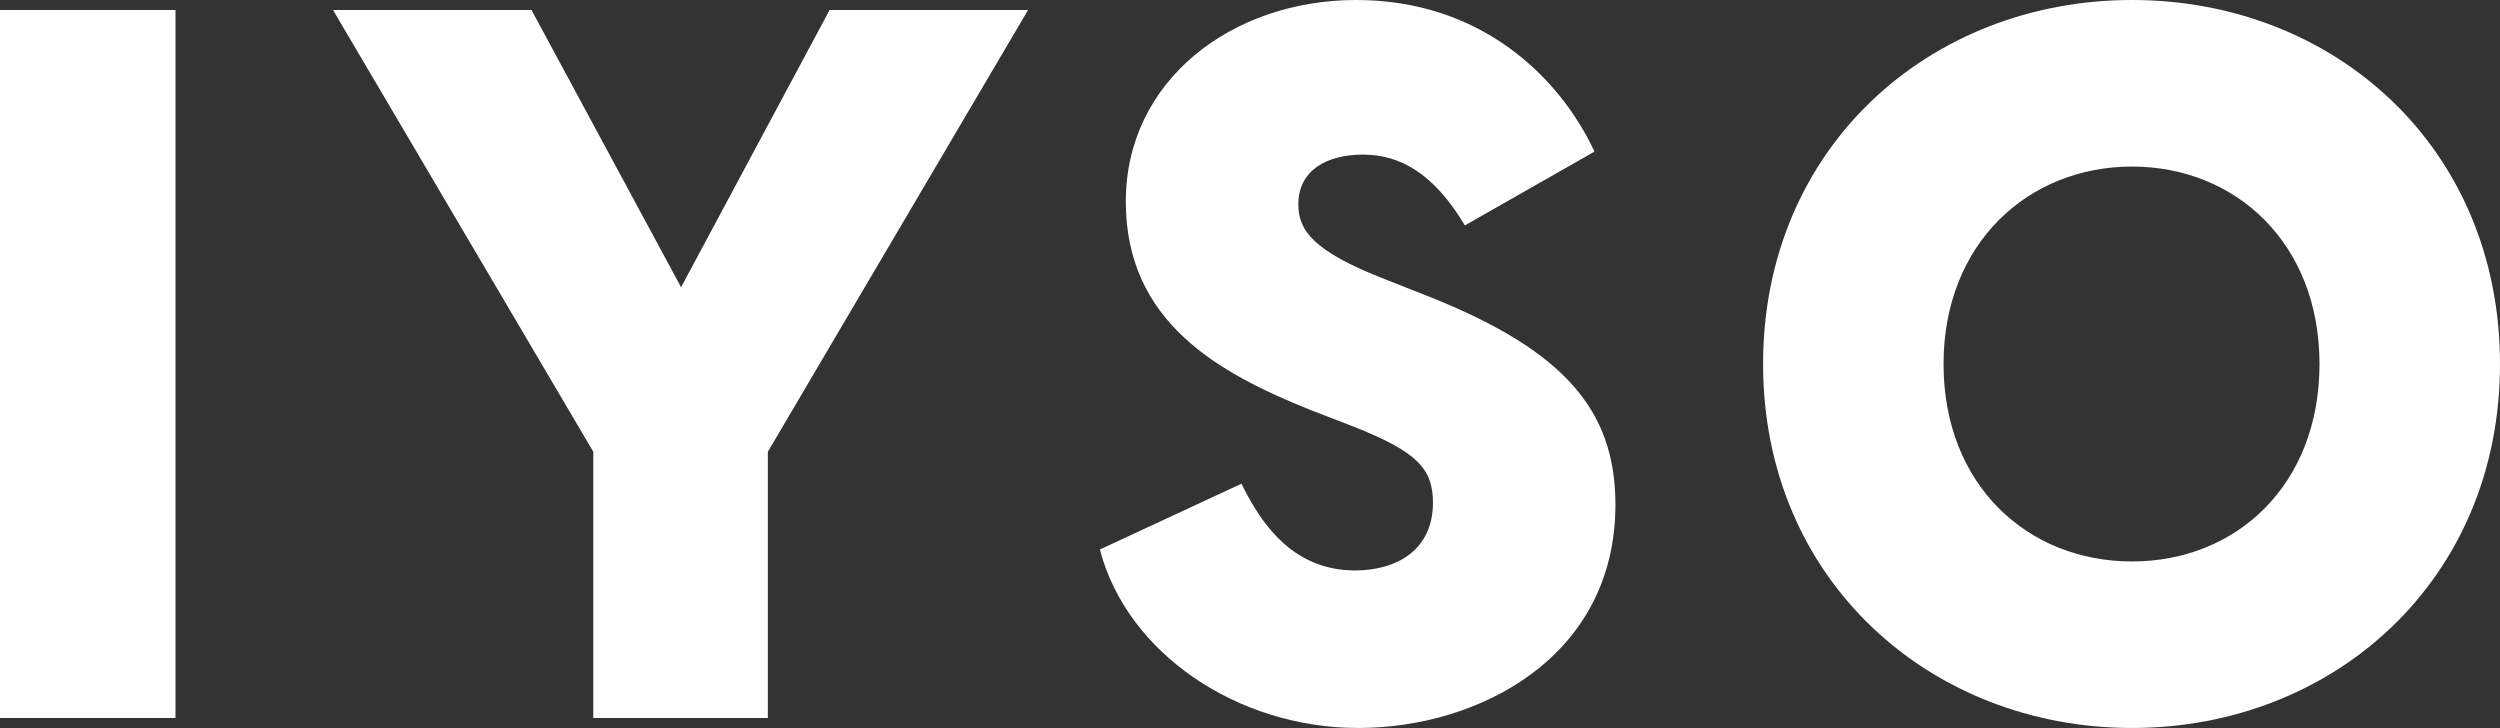 <?xml version="1.0" encoding="UTF-8"?>
<svg id="Layer_2" data-name="Layer 2" xmlns="http://www.w3.org/2000/svg" viewBox="0 0 1331.16 387.62">
  <rect x="0" y="0" width="1331.16" height="387.62" fill="#333333" stroke="none"/>
  <defs>
    <style>
      .cls-1 {
        fill: #fff;
      }
    </style>
  </defs>
  <g id="_레이어_1" data-name="레이어 1">
    <g>
      <rect class="cls-1" y="5.31" width="93.44" height="376.99"/>
      <polygon class="cls-1" points="315.91 240.54 177.31 5.32 283 5.32 362.64 152.94 441.74 5.32 547.41 5.32 408.85 240.54 408.85 382.31 315.91 382.31 315.91 240.54"/>
      <path class="cls-1" d="M585.65,292.58l75.4-35.03c10.63,21.76,27.6,46.19,60.53,46.19,21.78,0,41.42-10.63,41.42-36.1,0-18.06-8.51-27.09-41.94-40.35l-23.38-9.03c-48.83-19.66-98.23-46.73-98.23-110.98S655.74,0,722.11,0s108.31,40.89,126.9,80.72l-69.02,39.3c-16.45-27.62-34.53-37.7-54.17-37.7s-34.51,8.51-34.51,26.55c0,13.82,7.96,24.95,46.19,39.82l25.5,10.08c69.56,28.14,97.16,59.48,97.16,109.91,0,81.24-72.75,118.94-136.98,118.94s-123.18-39.82-137.53-95.04"/>
      <path class="cls-1" d="M938.78,193.83C938.78,78.6,1027.43,0,1135.22,0s195.94,78.59,195.94,193.82-88.68,193.8-195.94,193.8-196.44-78.57-196.44-193.8M1235.05,193.83c0-64.27-44.59-105.14-99.83-105.14s-100.35,40.87-100.35,105.14,44.61,105.12,100.35,105.12,99.83-40.87,99.83-105.12"/>
    </g>
  </g>
</svg>